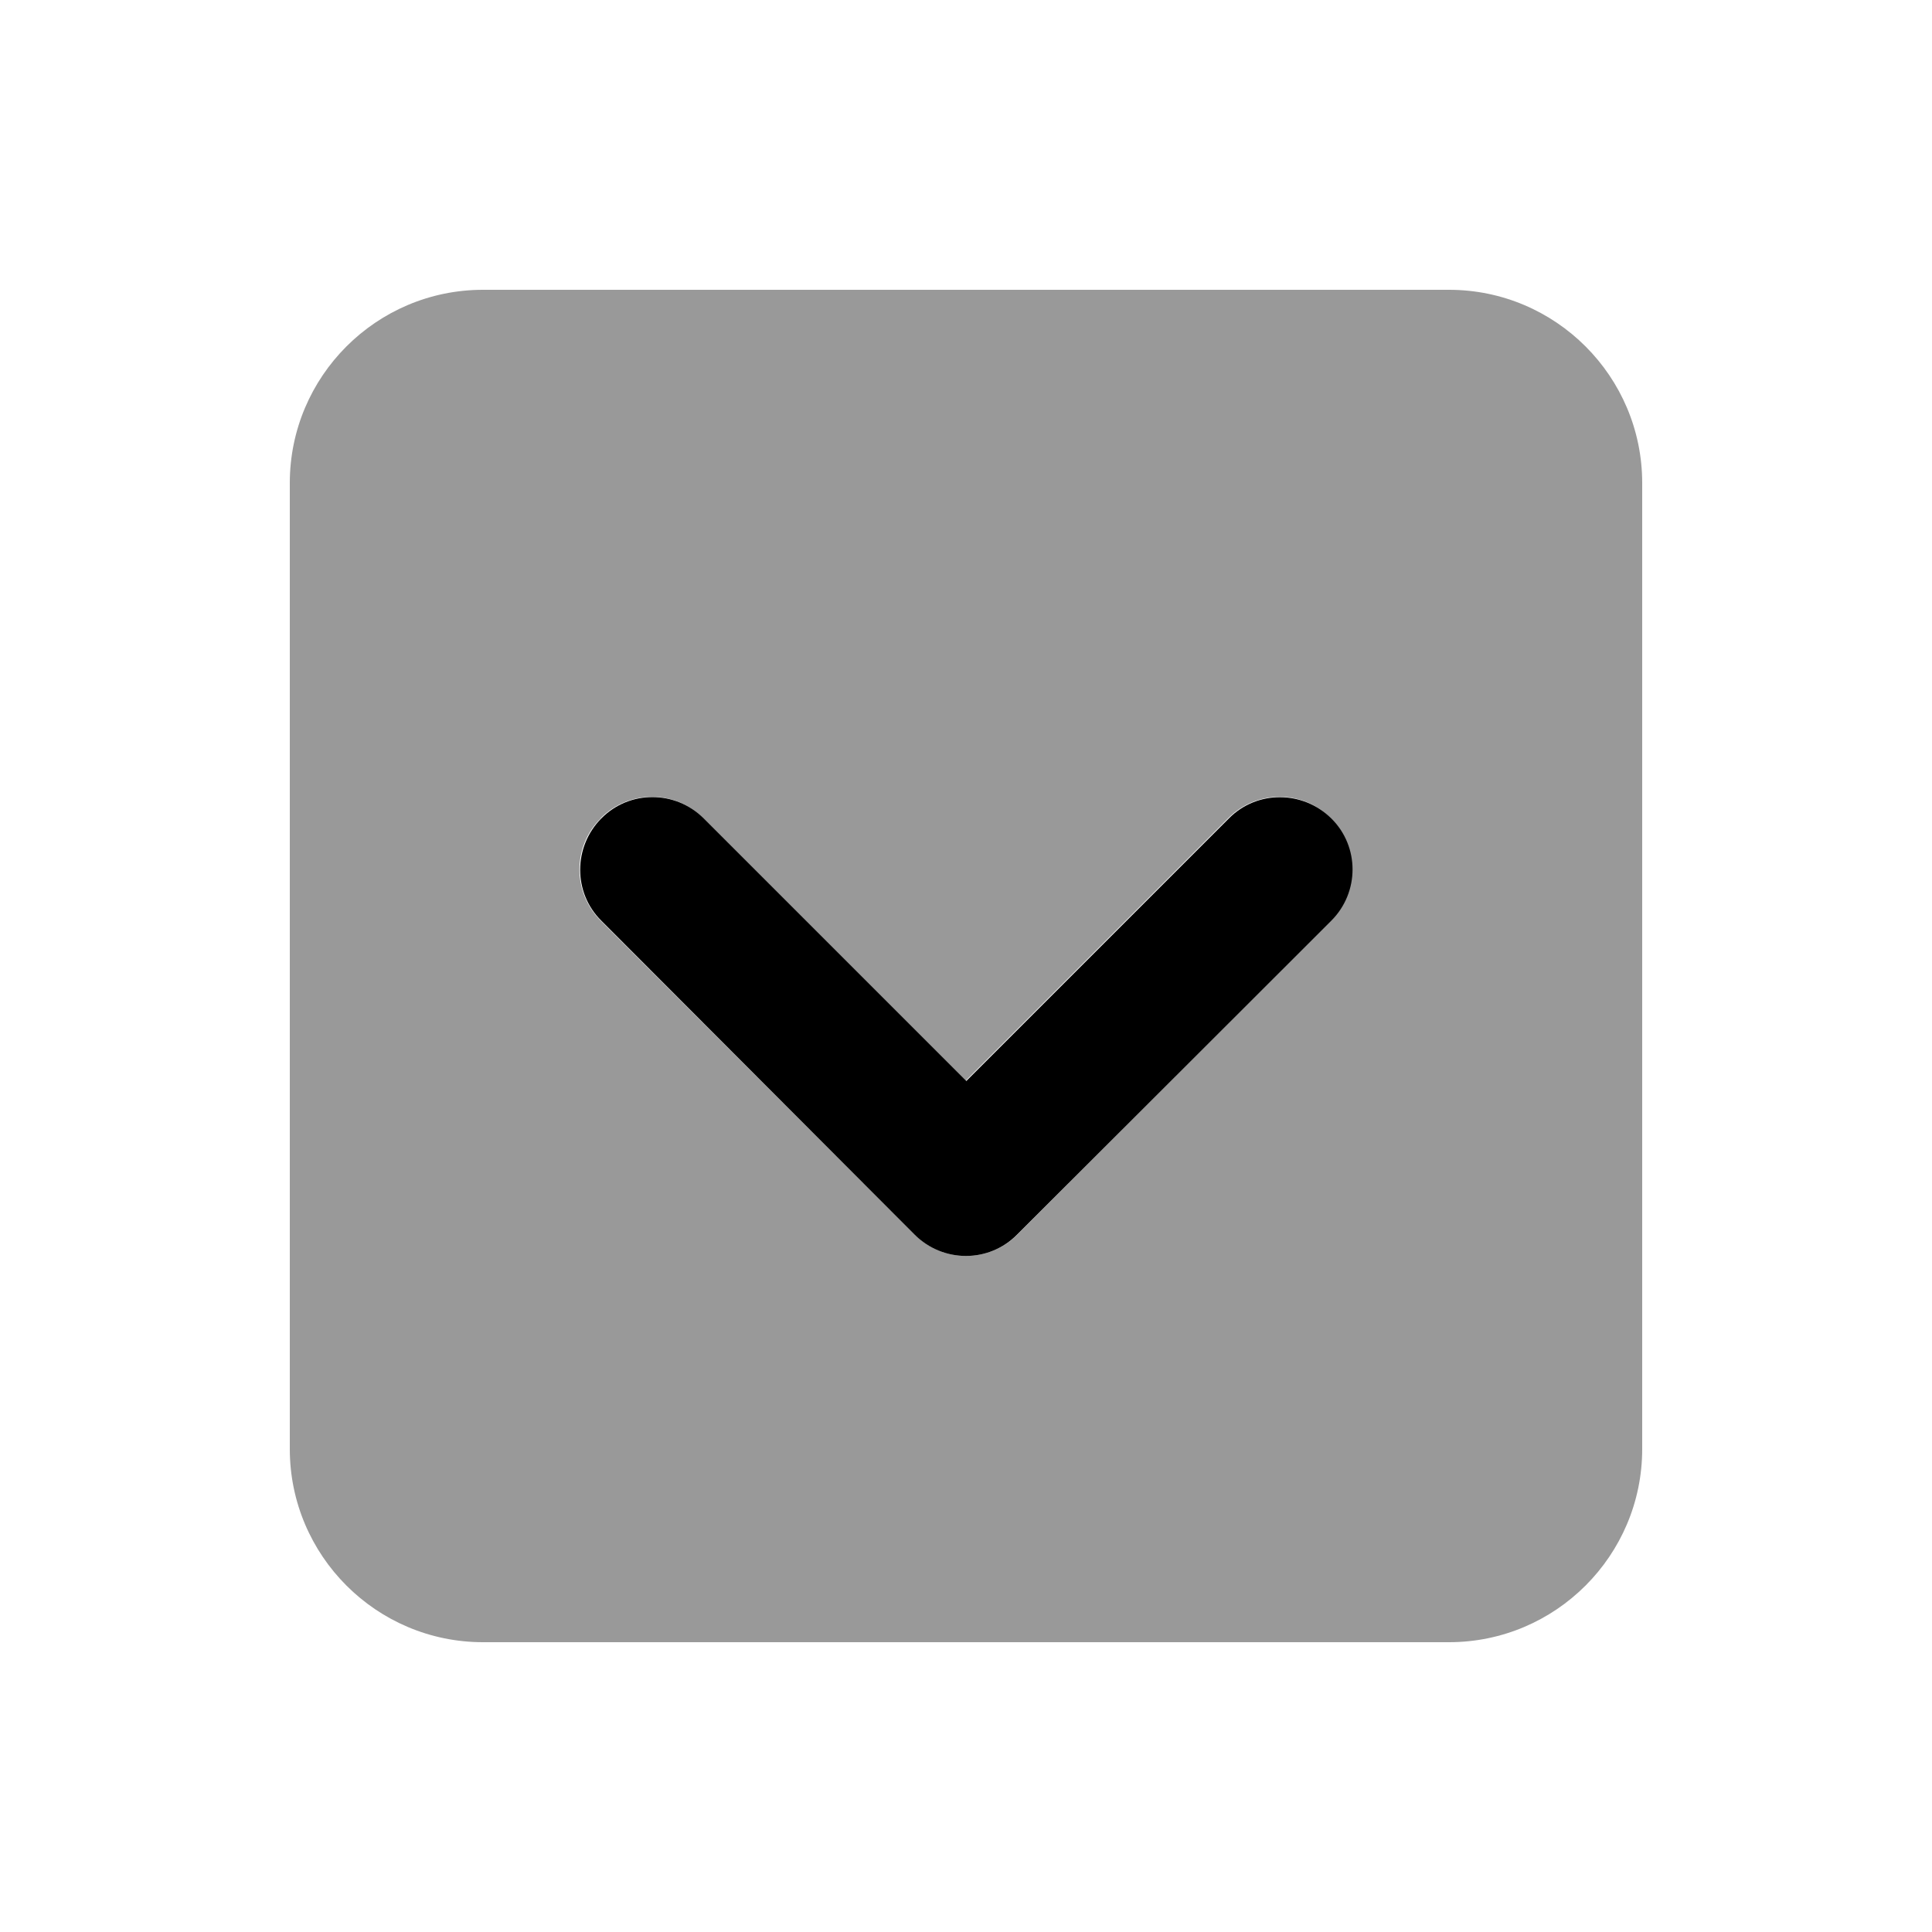 <svg xmlns="http://www.w3.org/2000/svg" viewBox="0 0 640 640"><!--! Font Awesome Pro 7.1.0 by @fontawesome - https://fontawesome.com License - https://fontawesome.com/license (Commercial License) Copyright 2025 Fonticons, Inc. --><path opacity=".4" fill="currentColor" d="M96 160L96 480C96 515.3 124.7 544 160 544L480 544C515.3 544 544 515.3 544 480L544 160C544 124.7 515.3 96 480 96L160 96C124.7 96 96 124.7 96 160zM199 271C208.4 261.6 223.6 261.6 232.9 271L319.9 358L406.9 271C416.3 261.6 431.5 261.6 440.8 271C450.1 280.4 450.2 295.6 440.8 304.9L337 409C327.6 418.4 312.4 418.4 303.1 409L199 305C189.6 295.6 189.6 280.4 199 271.1z"/><path fill="currentColor" d="M303 409C312.4 418.4 327.6 418.4 336.9 409L441 305C450.4 295.6 450.4 280.4 441 271.1C431.6 261.8 416.4 261.7 407.1 271.1L320.1 358.1L233.1 271.1C223.7 261.7 208.5 261.7 199.2 271.1C189.9 280.5 189.8 295.7 199.2 305L303 409z"/></svg>